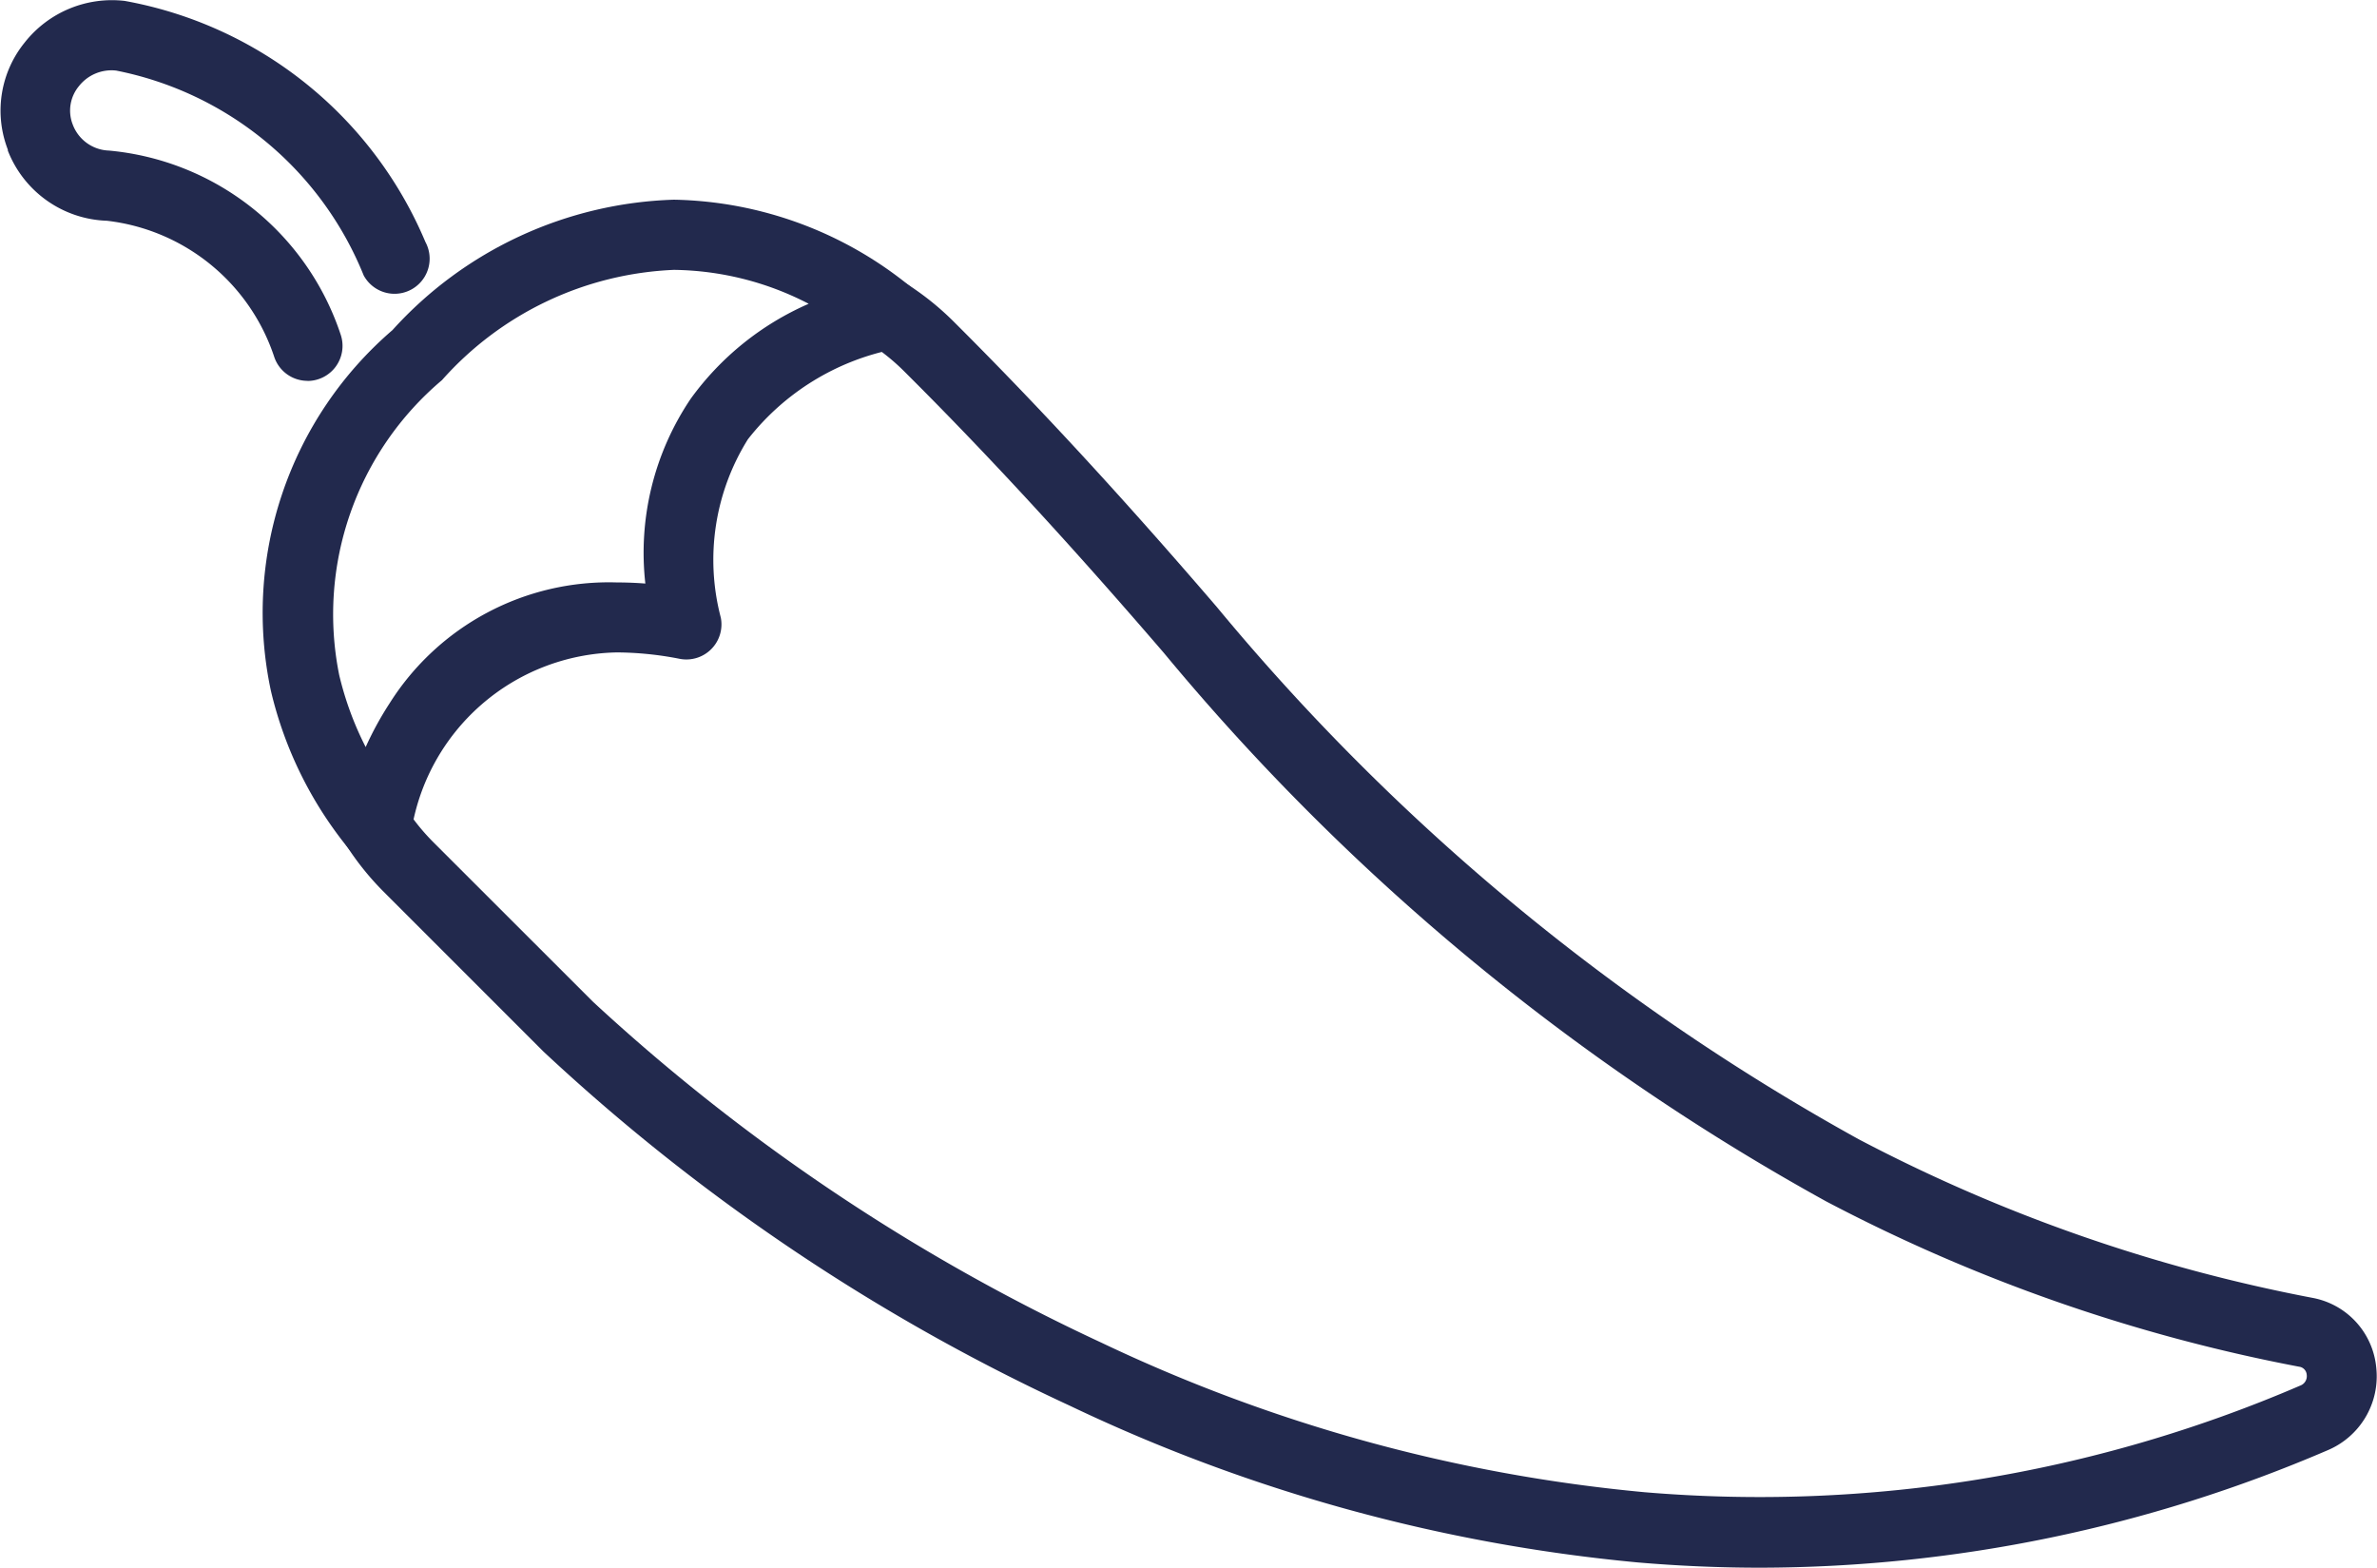 <svg xmlns="http://www.w3.org/2000/svg" width="23.713" height="15.638" viewBox="0 0 23.713 15.638">
  <g id="Group_3378" data-name="Group 3378" transform="translate(1.35 0.35)">
    <g id="Group_3199" data-name="Group 3199" transform="translate(-1 0)">
      <path id="Path_3538" data-name="Path 3538" d="M809.688,216.771q-.614,0-1.231-.053a16.758,16.758,0,0,1-5.66-1.563,19.97,19.97,0,0,1-5.25-3.532l-1.593-1.593a2.791,2.791,0,0,1-.374-.464.35.35,0,1,1,.589-.378,2.089,2.089,0,0,0,.28.347l1.593,1.592a19.652,19.652,0,0,0,5.072,3.4,16.046,16.046,0,0,0,5.416,1.491,13.641,13.641,0,0,0,6.541-1.063.1.1,0,0,0,.066-.107.087.087,0,0,0-.077-.082,16.919,16.919,0,0,1-4.719-1.65,23.018,23.018,0,0,1-6.606-5.471c-.9-1.046-1.726-1.945-2.529-2.747l-.063-.063a2.1,2.1,0,0,0-.341-.275.35.35,0,0,1,.38-.588,2.81,2.81,0,0,1,.456.368l.063.063c.815.815,1.654,1.726,2.564,2.786a22.327,22.327,0,0,0,6.4,5.307,16.259,16.259,0,0,0,4.533,1.584.782.782,0,0,1,.633.7.8.8,0,0,1-.489.821A14.387,14.387,0,0,1,809.688,216.771Z" transform="translate(-792.475 -201.483)" fill="#22294D"/>
      <path id="Path_3539" data-name="Path 3539" d="M796.895,201.161a3.841,3.841,0,0,1,2.38.884.35.35,0,0,1-.179.606,2.466,2.466,0,0,0-1.463.9,2.269,2.269,0,0,0-.27,1.78.35.35,0,0,1-.41.41,3.305,3.305,0,0,0-.626-.064,2.116,2.116,0,0,0-2.054,1.8.35.35,0,0,1-.606.178,3.907,3.907,0,0,1-.792-1.593,3.719,3.719,0,0,1,1.212-3.6A3.946,3.946,0,0,1,796.895,201.161Zm1.344,1.038a2.992,2.992,0,0,0-1.344-.338,3.276,3.276,0,0,0-2.314,1.1,3.057,3.057,0,0,0-1.025,2.942,3.2,3.2,0,0,0,.264.718,3.254,3.254,0,0,1,.239-.437,2.586,2.586,0,0,1,2.268-1.205q.139,0,.283.011a2.746,2.746,0,0,1,.453-1.844A2.865,2.865,0,0,1,798.238,202.2Z" transform="translate(-790.522 -199.519)" fill="#22294D"/>
      <path id="Path_3540" data-name="Path 3540" d="M786.792,198.045a.35.35,0,0,1-.332-.238,2,2,0,0,0-1.67-1.359,1.1,1.1,0,0,1-.988-.7l0,0,0-.009-.009-.025a1.078,1.078,0,0,1,.175-1.041,1.109,1.109,0,0,1,1-.418,4.033,4.033,0,0,1,3,2.405.35.35,0,1,1-.616.333,3.367,3.367,0,0,0-2.469-2.043.414.414,0,0,0-.373.157.382.382,0,0,0-.065.369l.008.021a.4.4,0,0,0,.358.251,2.694,2.694,0,0,1,2.312,1.837.35.35,0,0,1-.332.461Z" transform="translate(-784.074 -194.596)" fill="#22294D"/>
    </g>
  </g>
</svg>
